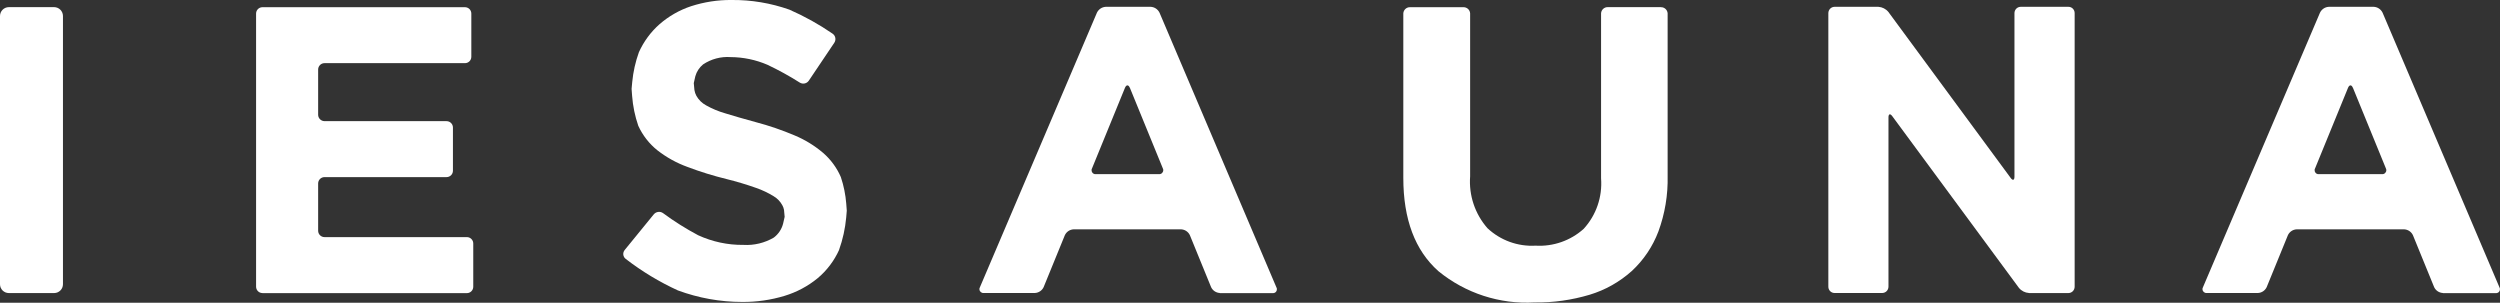 <?xml version="1.0" encoding="UTF-8"?>
<svg id="_レイヤー_2" data-name="レイヤー_2" xmlns="http://www.w3.org/2000/svg" viewBox="0 0 388.74 47.07">
  <rect x="0" y="0" width="388.74" height="47.07" fill="#333333" stroke="none"/>
  <defs>
    <style>
      .cls-1 {
        fill: #fff;
      }
    </style>
  </defs>
  <g id="_レイヤー_2-2" data-name="_レイヤー_2">
    <g id="_グループ_611">
      <path id="_長方形_208" class="cls-1" d="M1.38,1.11h7.03c.76,0,1.38.62,1.38,1.38h0v41.71c0,.76-.62,1.37-1.37,1.37H1.38c-.76,0-1.38-.61-1.38-1.37V2.49c0-.76.62-1.38,1.38-1.38h0Z"/>
      <path id="_パス_468" class="cls-1" d="M40.81,45.57c-.55,0-.99-.45-.99-.99V2.11c0-.55.45-.99.99-.99h31.49c.55,0,.99.44.99.99v6.72c0,.55-.44.99-.99.99h-21.84c-.55,0-.99.45-.99.99v7.04c0,.54.45.98.99.99h18.98c.55,0,.99.45.99.99v6.72c0,.55-.45.99-.99.99h-18.98c-.55,0-.99.45-.99.99v7.35c0,.55.45.99.99.99h22.14c.55,0,.99.45.99.99v6.73c0,.55-.45.99-.99.99h-31.8,0Z"/>
      <path id="_パス_469" class="cls-1" d="M130.49,38.83c-.77,1.71-1.91,3.23-3.35,4.43-1.51,1.24-3.26,2.17-5.13,2.74-2.14.65-4.37.97-6.61.95-3.41,0-6.79-.61-9.99-1.79-2.88-1.32-5.6-2.96-8.11-4.9-.43-.32-.51-.92-.19-1.35.01,0,.02-.03.03-.04l4.52-5.54c.36-.43.99-.51,1.44-.19,1.73,1.28,3.56,2.43,5.46,3.44,2.2,1.01,4.61,1.53,7.03,1.5,1.66.1,3.31-.3,4.74-1.14.71-.54,1.22-1.3,1.44-2.17.13-.54.24-1.02.24-1.05s-.04-.52-.1-1.08c-.05-.25-.13-.5-.26-.72-.31-.58-.77-1.06-1.34-1.4-.86-.53-1.78-.97-2.74-1.3-1.5-.53-3.03-.99-4.57-1.37-2.08-.51-4.12-1.14-6.12-1.9-1.68-.61-3.25-1.48-4.66-2.58-1.28-1.02-2.29-2.33-2.97-3.81-.52-1.51-.84-3.07-.96-4.66-.05-.56-.08-1.04-.08-1.08s.04-.52.1-1.08c.15-1.58.5-3.13,1.04-4.63.75-1.65,1.83-3.13,3.19-4.33,1.43-1.25,3.1-2.21,4.91-2.81C109.49.31,111.61-.02,113.75,0c3.07-.03,6.11.48,9,1.5,2.35,1.03,4.6,2.28,6.72,3.74.46.32.57.94.26,1.41l-3.96,5.89c-.31.46-.93.6-1.41.3-1.61-1.02-3.28-1.94-5.01-2.76-1.81-.78-3.76-1.19-5.73-1.2-1.52-.11-3.03.29-4.3,1.14-.58.48-1,1.12-1.2,1.84-.13.54-.24,1.02-.24,1.06s.05.52.1,1.08c.05.32.16.63.31.91.35.62.87,1.13,1.5,1.47.94.53,1.93.94,2.97,1.24,1.25.39,2.84.85,4.75,1.37,2.06.54,4.07,1.23,6.03,2.06,1.62.67,3.13,1.6,4.47,2.74,1.18,1.03,2.12,2.31,2.74,3.75.45,1.34.73,2.73.84,4.14.05.56.08,1.04.08,1.08s-.04.52-.09,1.08c-.16,1.71-.53,3.4-1.11,5.02"/>
      <path id="_パス_470" class="cls-1" d="M189.68,45.56c-.59-.03-1.11-.38-1.36-.91l-3.3-8.08c-.25-.53-.77-.88-1.36-.91h-16.72c-.59.03-1.11.38-1.36.91l-3.3,8.08c-.25.53-.77.88-1.36.91h-7.94c-.33.04-.63-.19-.68-.52-.02-.13,0-.27.08-.39L170.57,1.97c.26-.53.78-.88,1.37-.91h6.99c.59.03,1.11.38,1.37.91l18.17,42.7c.17.29.08.66-.21.83-.12.07-.25.1-.39.08h-8.2v-.02ZM175.68,13.65c-.2-.5-.54-.5-.75,0l-5.12,12.52c-.17.3-.06.67.24.84.11.06.24.09.37.07h9.77c.34.04.64-.2.69-.54.02-.13,0-.26-.07-.37l-5.12-12.52h-.01Z"/>
      <path id="_パス_471" class="cls-1" d="M315.49,45.56c-.6-.04-1.16-.32-1.55-.79l-19.71-26.72c-.32-.43-.58-.34-.58.2v26.32c0,.54-.42.98-.96.99h-7.43c-.54,0-.97-.45-.96-.99V2.05c0-.54.42-.98.96-.99h6.82c.6.04,1.16.32,1.55.79l19.03,25.83c.32.44.58.34.58-.2V2.05c0-.54.42-.98.96-.99h7.44c.54,0,.97.45.96.99v42.53c0,.54-.42.98-.96.99h-6.15Z"/>
      <path id="_パス_472" class="cls-1" d="M379.86,45.56c-.59-.03-1.11-.38-1.36-.91l-3.3-8.08c-.25-.53-.77-.88-1.36-.91h-16.72c-.59.03-1.11.38-1.36.91l-3.3,8.08c-.25.53-.77.88-1.36.91h-7.94c-.33.04-.63-.19-.68-.52-.02-.13,0-.27.08-.39L360.75,1.97c.26-.53.78-.88,1.37-.91h6.99c.59.03,1.11.38,1.37.91l18.17,42.7c.17.29.08.66-.21.83-.12.07-.25.1-.39.08h-8.19v-.02ZM365.86,13.65c-.2-.5-.54-.5-.75,0l-5.12,12.52c-.17.3-.06.67.24.84.11.06.24.09.37.07h9.77c.34.04.64-.2.69-.54.02-.13-.01-.26-.07-.37l-5.12-12.52h0Z"/>
      <path id="_パス_473" class="cls-1" d="M258.28,1.11h-8.27c-.55-.02-1.02.41-1.05.96v25.66c.22,2.88-.75,5.72-2.7,7.85-2.04,1.84-4.74,2.78-7.48,2.62-2.76.16-5.46-.82-7.48-2.71-1.95-2.22-2.92-5.12-2.7-8.07V2.08c-.03-.55-.5-.98-1.05-.96h-8.29c-.55-.02-1.02.41-1.05.96v25.58c0,6.44,1.82,11.28,5.46,14.51,4.2,3.43,9.54,5.17,14.96,4.86,2.9.04,5.78-.37,8.56-1.2,2.42-.73,4.65-1.99,6.54-3.68,1.84-1.7,3.25-3.8,4.14-6.14,1.02-2.77,1.51-5.71,1.44-8.66V2.08c-.03-.55-.5-.98-1.05-.96"/>
    </g>
  </g>
</svg>
